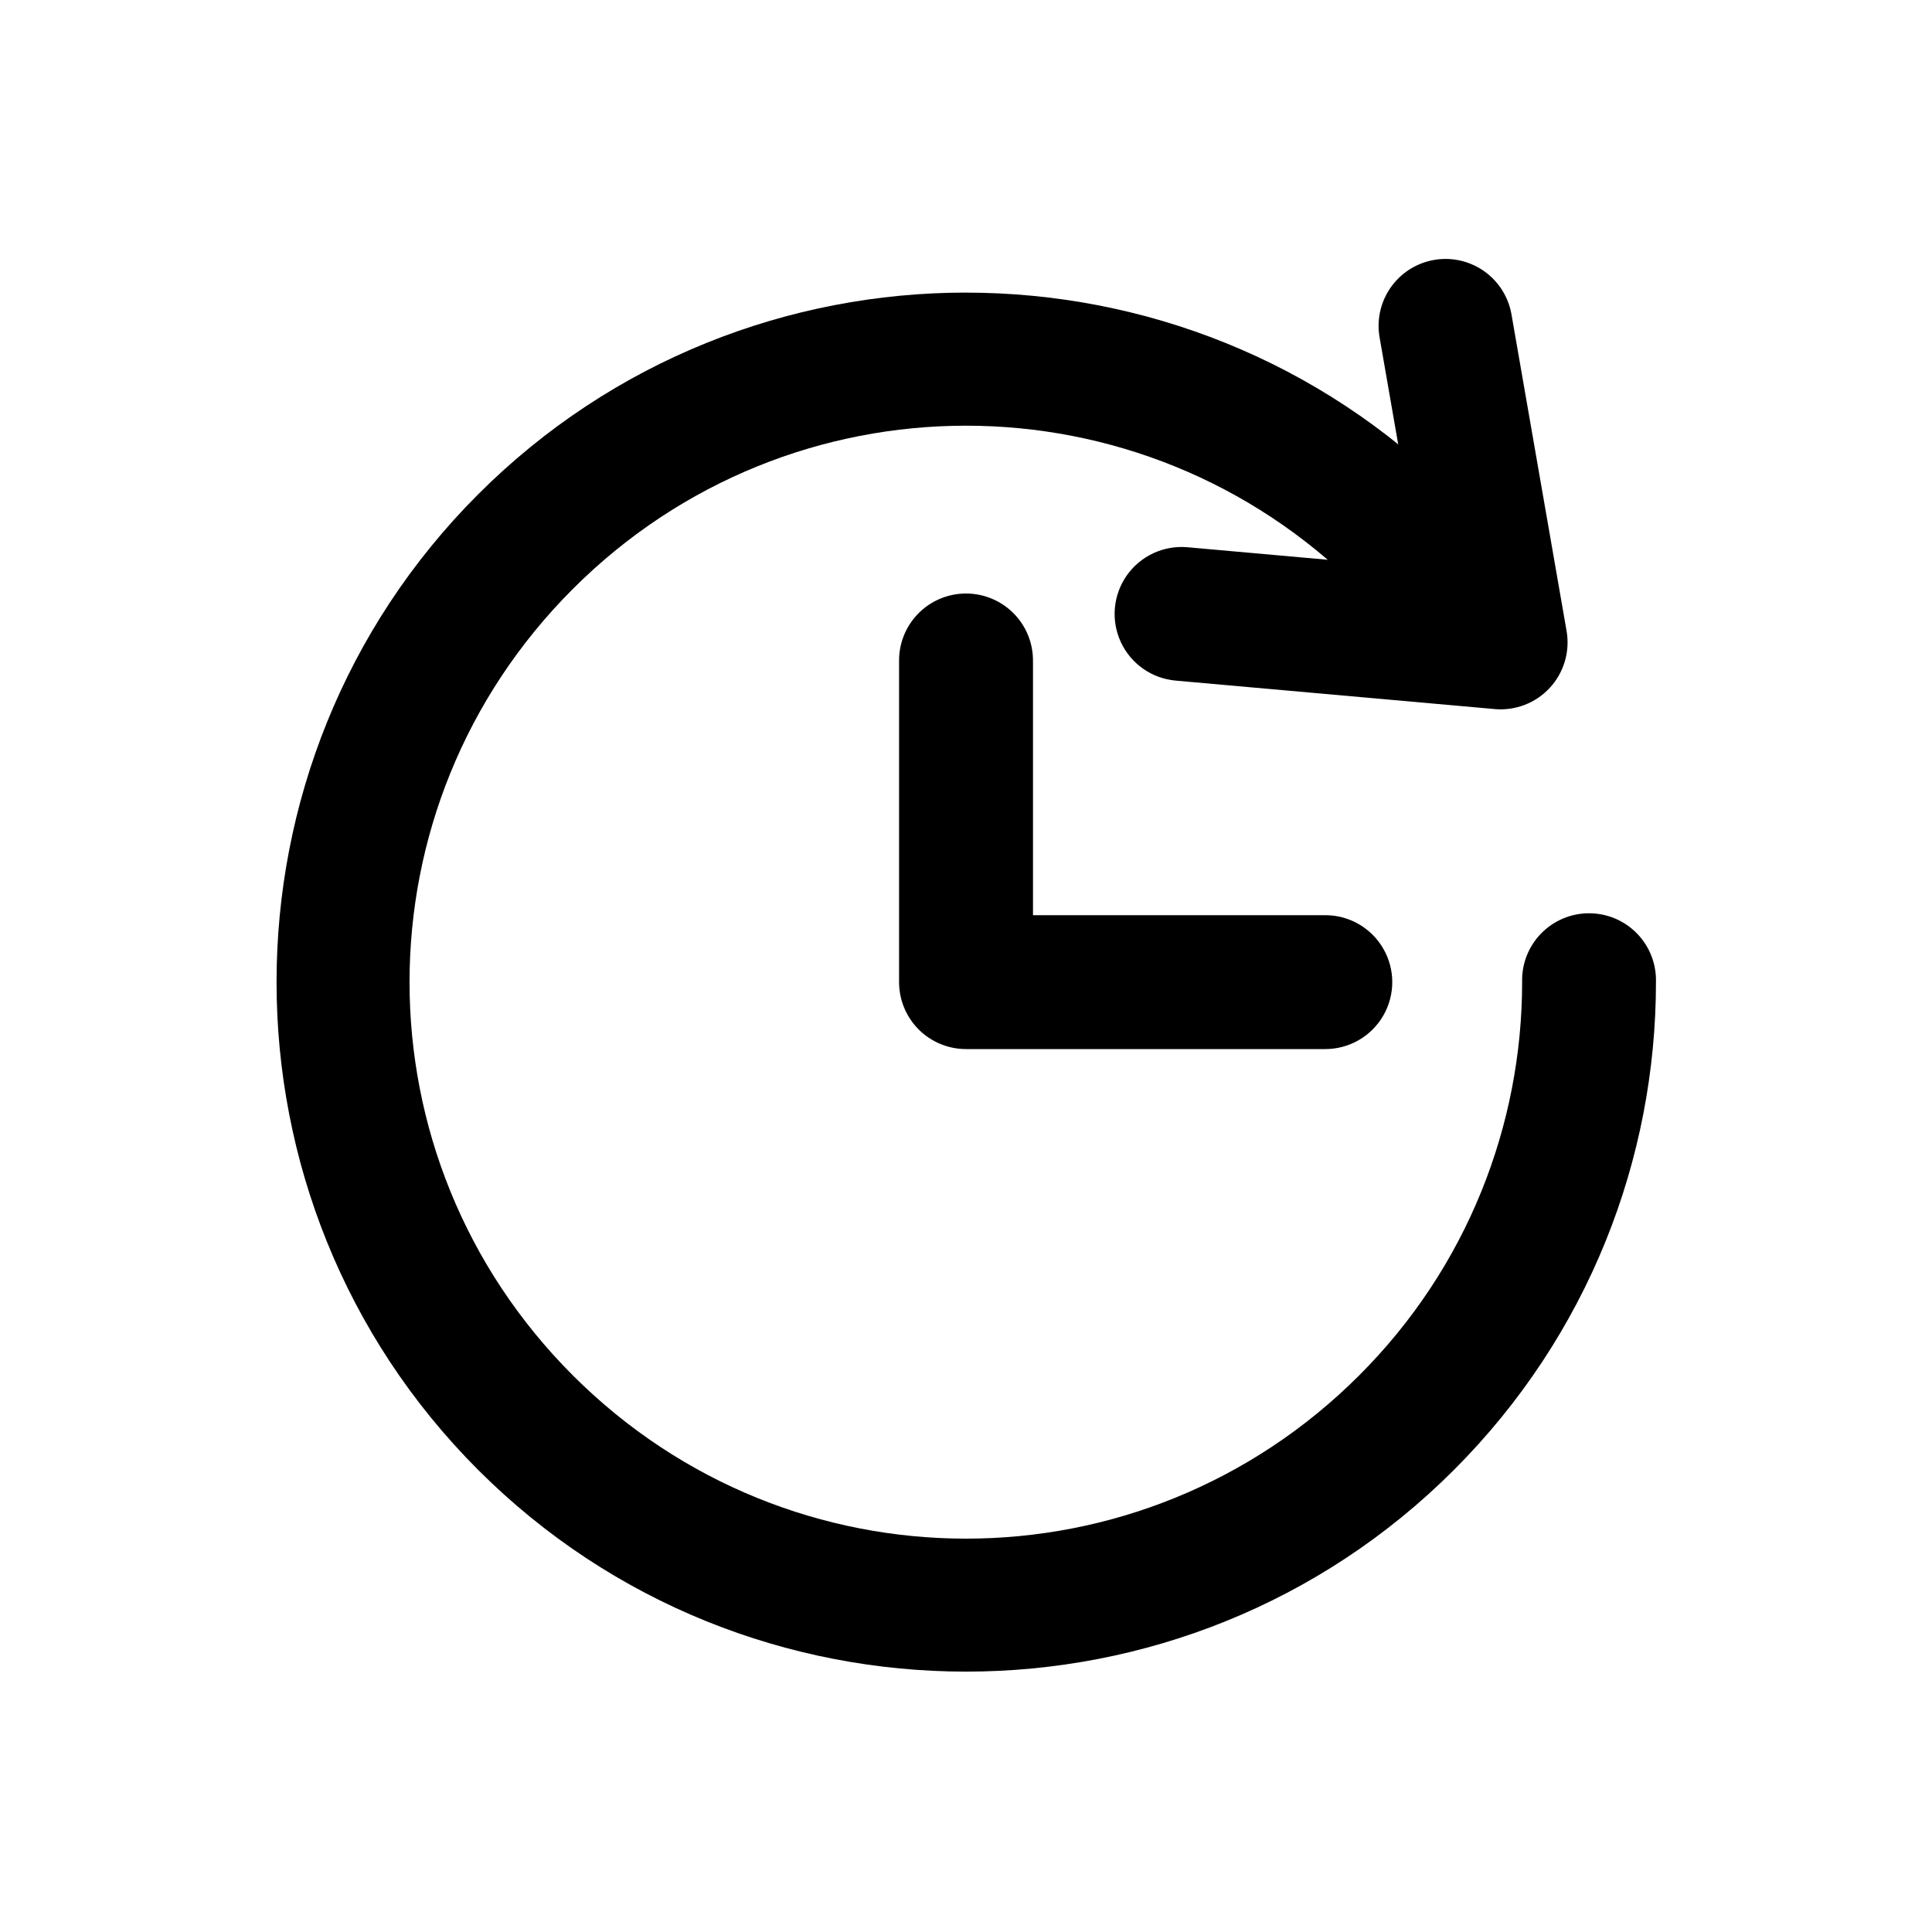 <?xml version="1.0" encoding="UTF-8"?>
<!-- Uploaded to: SVG Repo, www.svgrepo.com, Generator: SVG Repo Mixer Tools -->
<svg fill="#000000" width="800px" height="800px" version="1.1" viewBox="144 144 512 512" xmlns="http://www.w3.org/2000/svg">
 <g>
  <path d="m400 221.54c-46.828 0-93.648 17.816-129.27 53.445-71.254 71.254-71.254 187.31 0 258.57 71.254 71.254 187.31 71.254 258.57 0 17.812-17.812 31.23-38.473 40.16-60.496 8.93-22.023 13.387-45.395 13.387-68.777 0.137-4.793-1.668-9.438-5.008-12.875-3.34-3.441-7.93-5.379-12.727-5.379-4.793 0-9.383 1.938-12.727 5.379-3.34 3.438-5.144 8.082-5.004 12.875 0 18.871-3.617 37.727-10.805 55.453s-17.945 34.324-32.371 48.75c-57.695 57.695-150.71 57.695-208.4 0-57.695-57.695-57.695-150.71 0-208.4 57.695-57.695 150.71-57.695 208.4 0 4.484 4.481 11.016 6.231 17.141 4.59 6.121-1.641 10.902-6.422 12.543-12.547 1.641-6.121-0.109-12.656-4.59-17.137-35.629-35.625-82.465-53.441-129.29-53.441z"/>
  <path d="m399.73 301.29c-4.699 0.074-9.184 2.008-12.457 5.383-3.277 3.375-5.078 7.914-5.008 12.617v84.992c0.004 4.703 1.871 9.211 5.195 12.539 3.324 3.324 7.836 5.191 12.539 5.195h95.223c6.336 0 12.195-3.383 15.363-8.871 3.172-5.492 3.172-12.254 0-17.742-3.168-5.492-9.027-8.871-15.363-8.871h-77.469v-67.238l-0.004-0.004c0.07-4.797-1.805-9.422-5.199-12.812-3.394-3.391-8.02-5.262-12.82-5.188z"/>
  <path d="m527.3 212.62c-5.32-0.062-10.391 2.262-13.809 6.336-3.422 4.078-4.832 9.473-3.844 14.699l10.598 60.863-61.543-5.492h0.004c-6.312-0.566-12.449 2.281-16.094 7.469-3.644 5.184-4.246 11.922-1.578 17.672 2.668 5.746 8.203 9.637 14.516 10.199l84.543 7.543v0.004c5.496 0.492 10.91-1.598 14.645-5.66s5.371-9.629 4.418-15.066l-14.555-83.621c-0.66-4.129-2.758-7.894-5.922-10.629-3.168-2.734-7.195-4.262-11.379-4.316z"/>
 </g>
</svg>